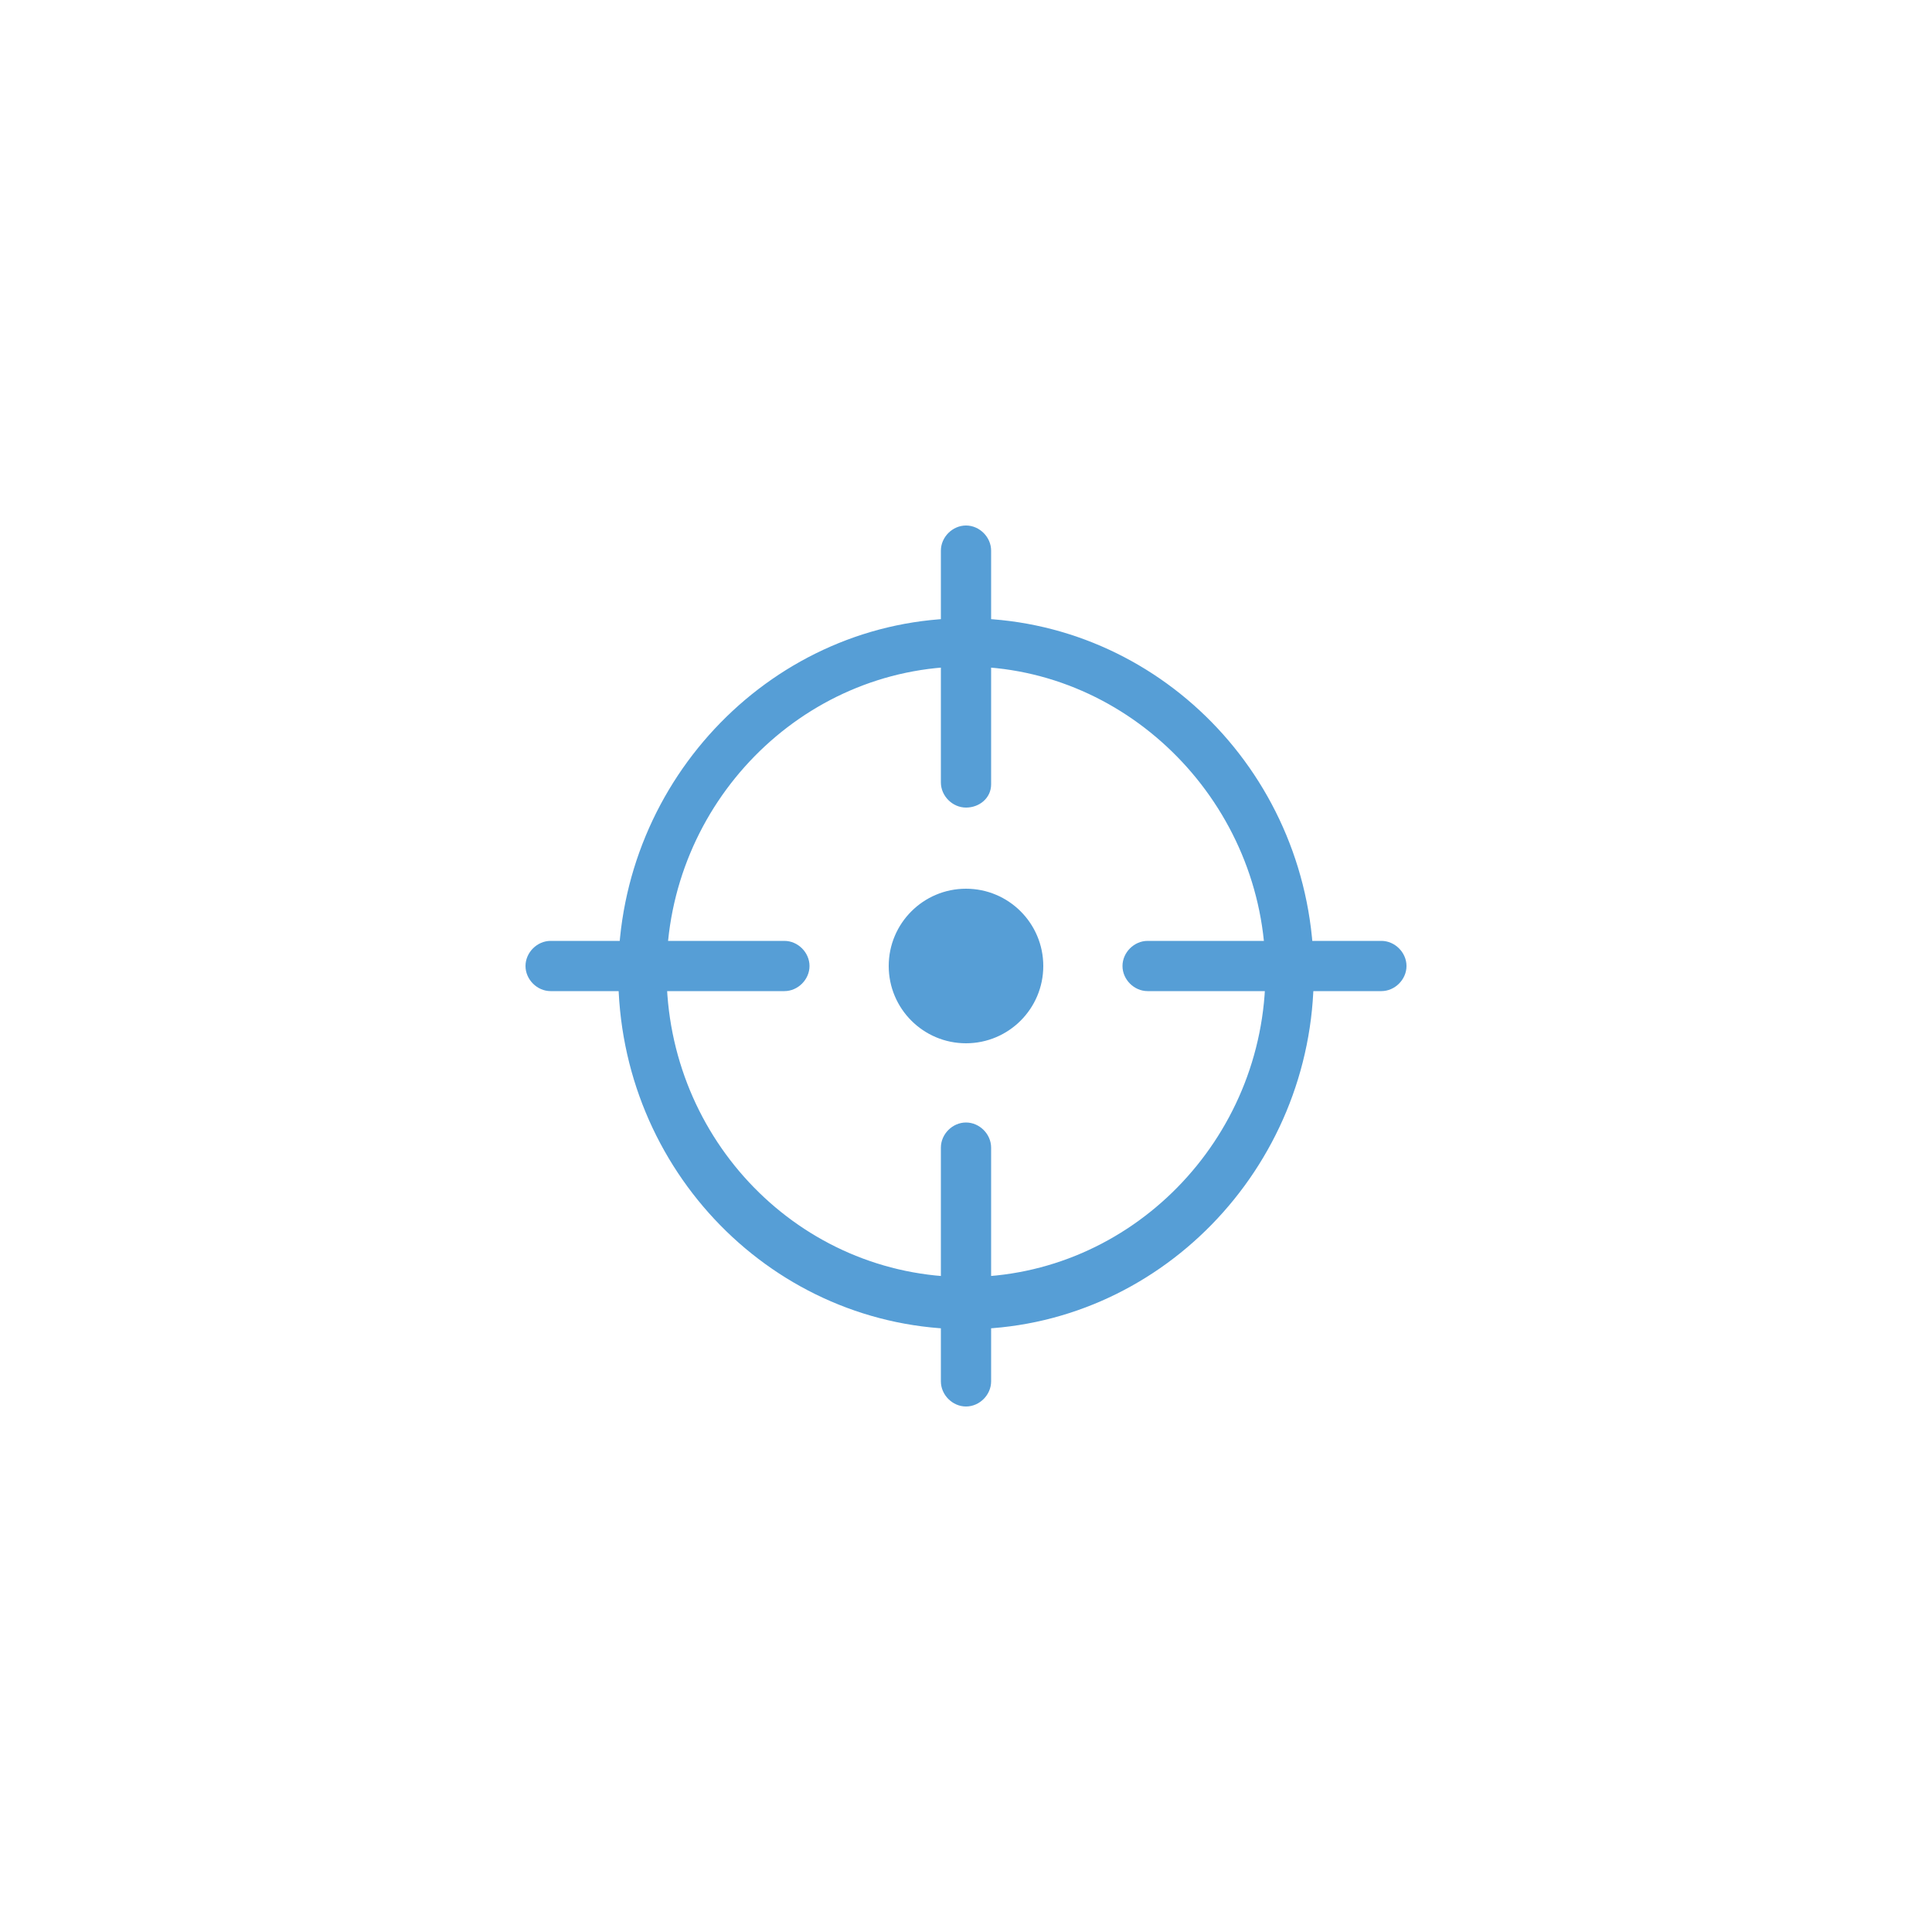 <?xml version="1.0" encoding="utf-8"?>
<!-- Generator: Adobe Illustrator 23.0.3, SVG Export Plug-In . SVG Version: 6.00 Build 0)  -->
<svg version="1.1" id="Warstwa_1" xmlns="http://www.w3.org/2000/svg" xmlns:xlink="http://www.w3.org/1999/xlink" x="0px" y="0px"
	 viewBox="0 0 100 100" style="enable-background:new 0 0 100 100;" xml:space="preserve">
<style type="text/css">
	.st0{fill:#559FD9;}
	.st1{fill:#5B9CD6;}
	.st2{fill:#569ED6;}
	.st3{fill:none;stroke:#559ED6;stroke-width:2.5;stroke-linecap:round;stroke-linejoin:round;stroke-dasharray:0.7,5.037;}
	.st4{clip-path:url(#SVGID_2_);}
	.st5{fill:none;stroke:#569ED6;stroke-width:2.52;stroke-linecap:round;stroke-miterlimit:10;}
	.st6{opacity:0.65;fill:#E20613;}
	.st7{opacity:0.6;fill:#E20613;}
	.st8{fill:#93C01F;}
	.st9{fill:url(#SVGID_3_);}
	.st10{fill:url(#SVGID_4_);}
	.st11{fill:url(#SVGID_5_);}
	.st12{fill:none;stroke:#559FD9;stroke-width:2.52;stroke-miterlimit:10;}
	.st13{fill:none;stroke:#5B9CD6;stroke-width:2.469;stroke-miterlimit:10;}
</style>
<g>
	<path class="st2" d="M50,68.8c-9.9,0-18-8.2-18-18.4C32,40.3,40.1,32,50,32c9.9,0,18,8.2,18,18.4C68,60.5,59.9,68.8,50,68.8z
		 M50,34.5c-8.5,0-15.5,7.1-15.5,15.8c0,8.7,6.9,15.8,15.5,15.8c8.5,0,15.5-7.1,15.5-15.8C65.5,41.7,58.5,34.5,50,34.5z"/>
	<path class="st2" d="M50,41.8c-0.7,0-1.3-0.6-1.3-1.3V28.5c0-0.7,0.6-1.3,1.3-1.3s1.3,0.6,1.3,1.3v12.1
		C51.3,41.3,50.7,41.8,50,41.8z"/>
	<path class="st2" d="M50,72.8c-0.7,0-1.3-0.6-1.3-1.3V59.4c0-0.7,0.6-1.3,1.3-1.3s1.3,0.6,1.3,1.3v12.1
		C51.3,72.2,50.7,72.8,50,72.8z"/>
	<path class="st2" d="M40.6,51.3H28.5c-0.7,0-1.3-0.6-1.3-1.3s0.6-1.3,1.3-1.3h12.1c0.7,0,1.3,0.6,1.3,1.3S41.3,51.3,40.6,51.3z"/>
	<path class="st2" d="M71.5,51.3H59.4c-0.7,0-1.3-0.6-1.3-1.3s0.6-1.3,1.3-1.3h12.1c0.7,0,1.3,0.6,1.3,1.3S72.2,51.3,71.5,51.3z"/>
</g>
<circle class="st2" cx="50" cy="50" r="4"/>
</svg>
